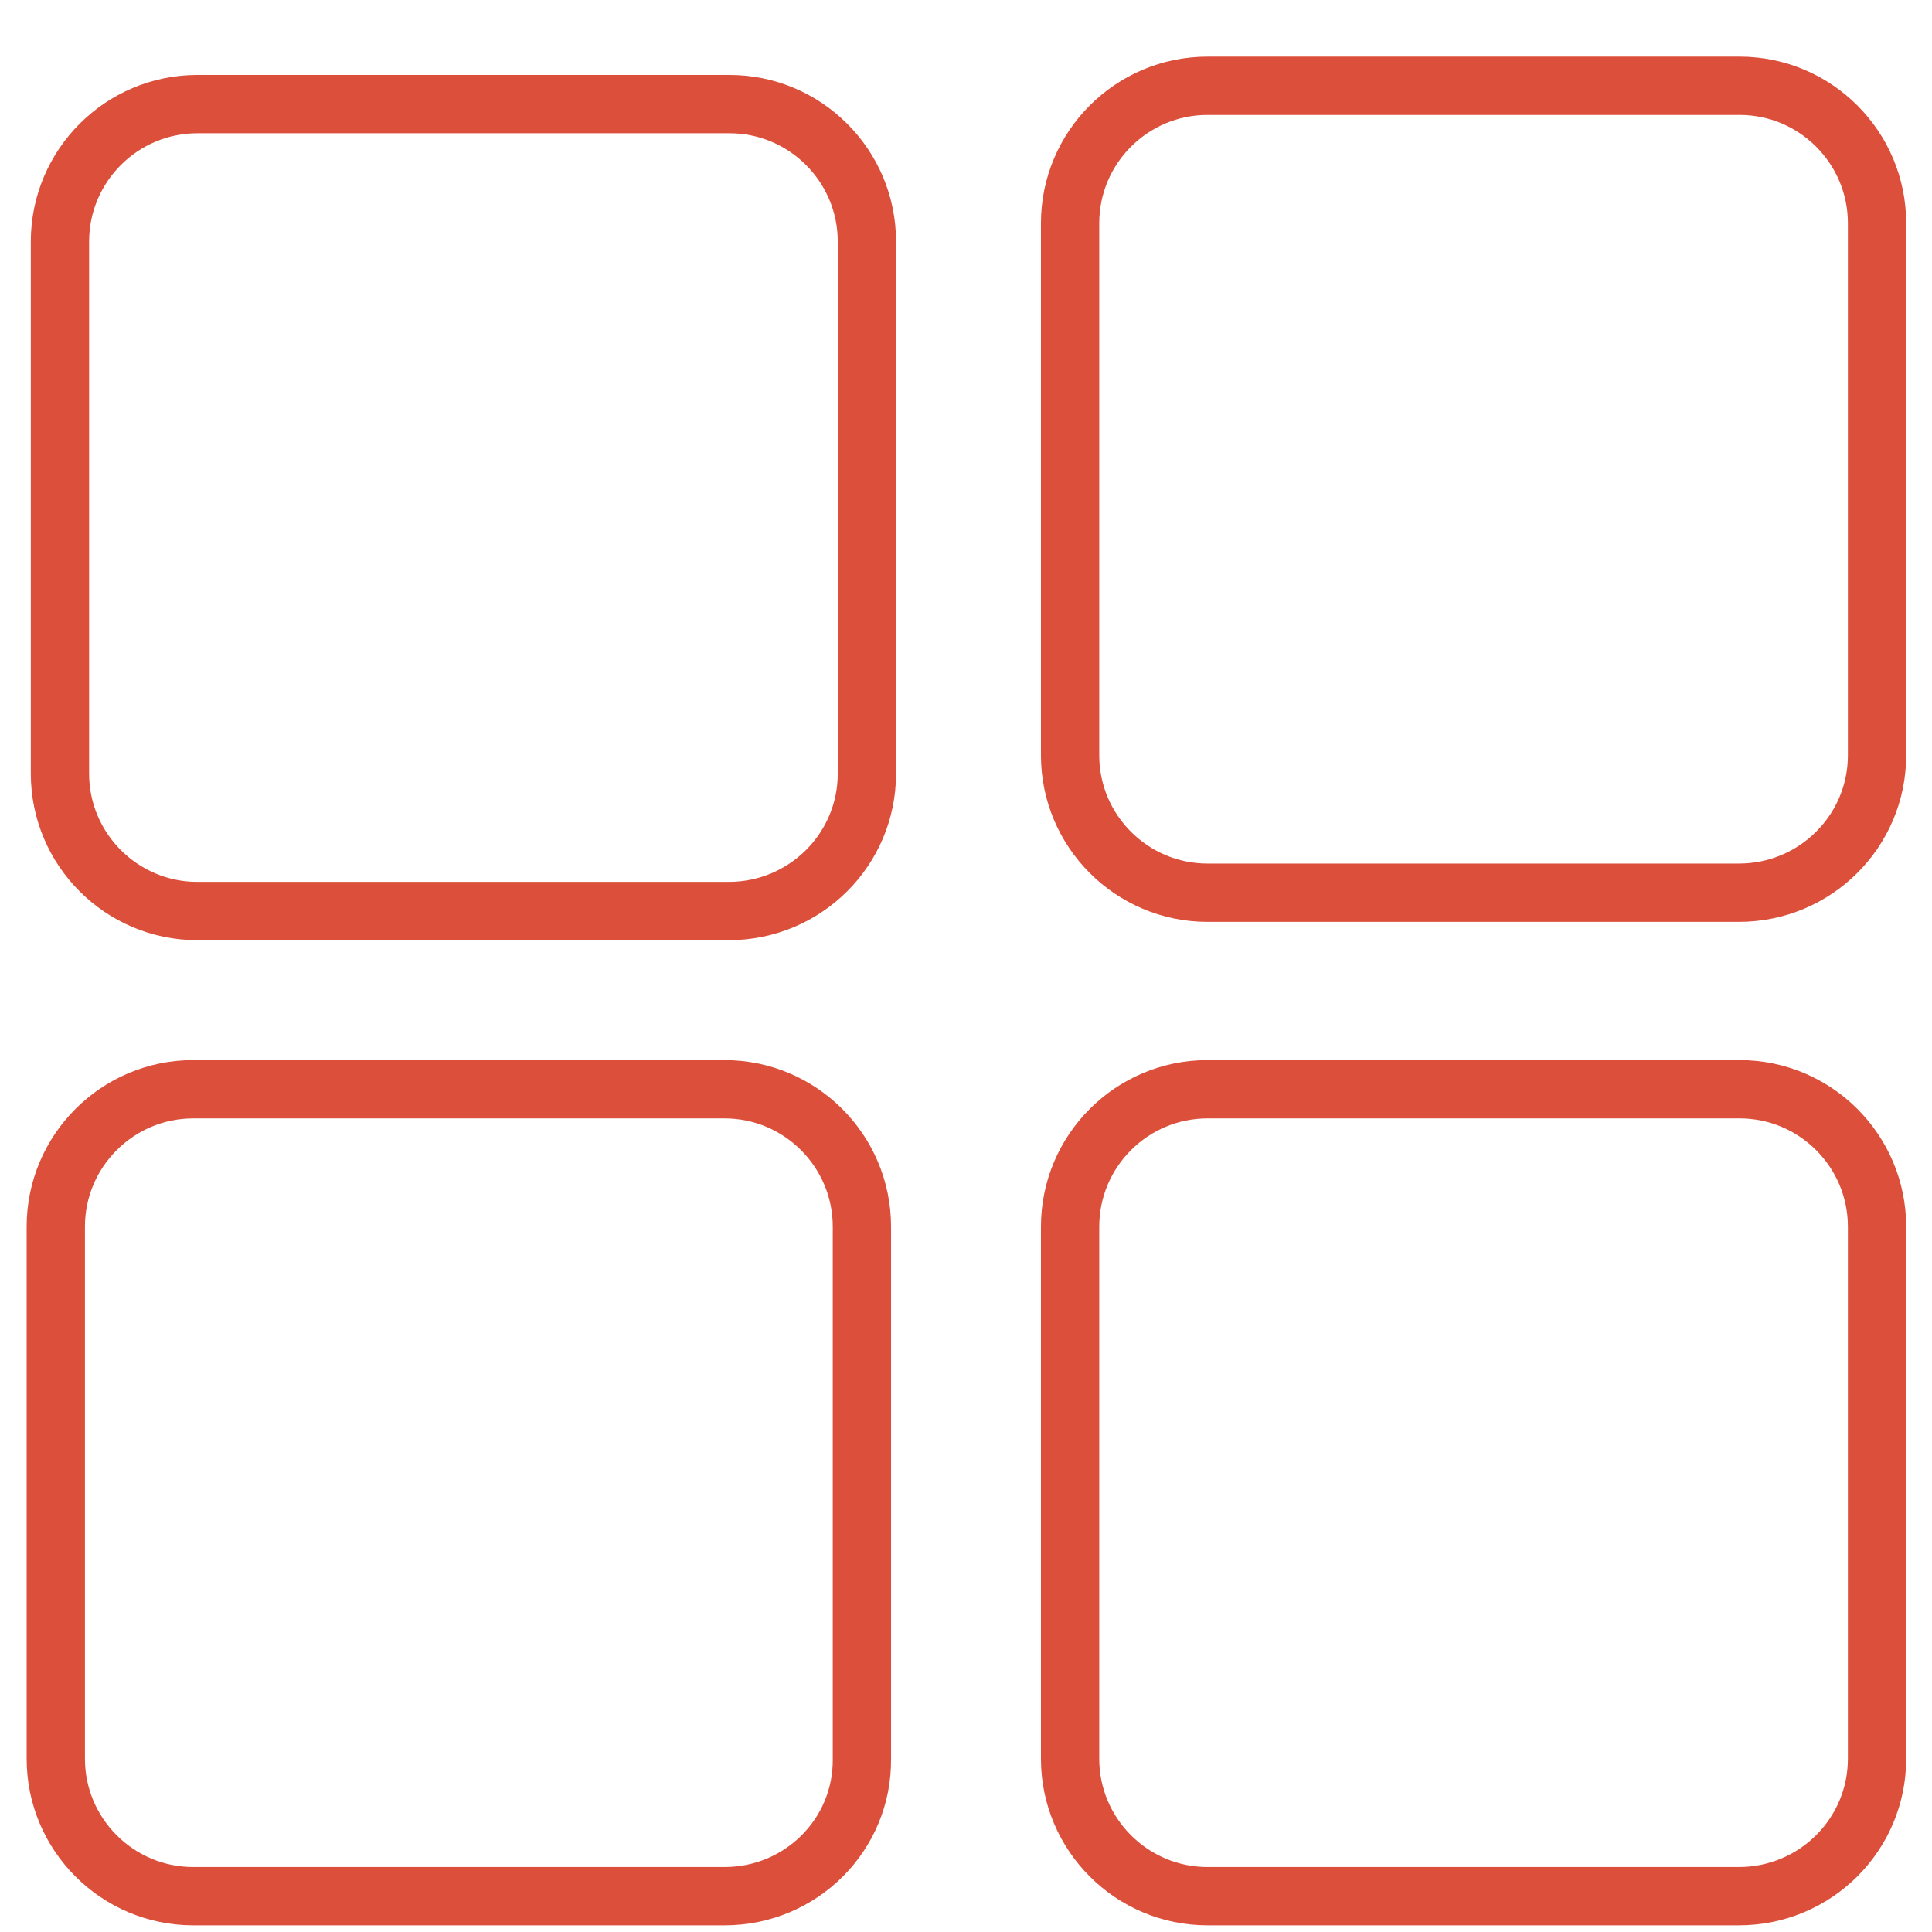 <?xml version="1.0" encoding="UTF-8"?> <svg xmlns="http://www.w3.org/2000/svg" xmlns:xlink="http://www.w3.org/1999/xlink" version="1.1" id="Layer_1" x="0px" y="0px" viewBox="0 0 232 232" style="enable-background:new 0 0 232 232;" xml:space="preserve"> <style type="text/css"> .st0{fill:#DB4F3B;} .st1{fill:none;stroke:#DB4F3B;stroke-width:7;stroke-miterlimit:10;} </style> <g> <path class="st1" d="M87.5,109.4H23.7c-9.1,0-16.5-7.4-16.5-16.5V29c0-9.1,7.4-16.5,16.5-16.5h63.9c9.1,0,16.5,7.4,16.5,16.5v63.9 C104.1,102,96.7,109.4,87.5,109.4z"></path> <path class="st1" d="M208.8,107.2H145c-9.1,0-16.5-7.4-16.5-16.5V26.8c0-9.1,7.4-16.5,16.5-16.5h63.9c9.1,0,16.5,7.4,16.5,16.5 v63.9C225.4,99.8,218,107.2,208.8,107.2z"></path> <path class="st1" d="M87,227.7H23.2c-9.1,0-16.5-7.4-16.5-16.5v-63.9c0-9.1,7.4-16.5,16.5-16.5H87c9.1,0,16.5,7.4,16.5,16.5v63.9 C103.6,220.3,96.2,227.7,87,227.7z"></path> <path class="st1" d="M208.8,227.7H145c-9.1,0-16.5-7.4-16.5-16.5v-63.9c0-9.1,7.4-16.5,16.5-16.5h63.9c9.1,0,16.5,7.4,16.5,16.5 v63.9C225.4,220.3,218,227.7,208.8,227.7z"></path> </g> </svg> 